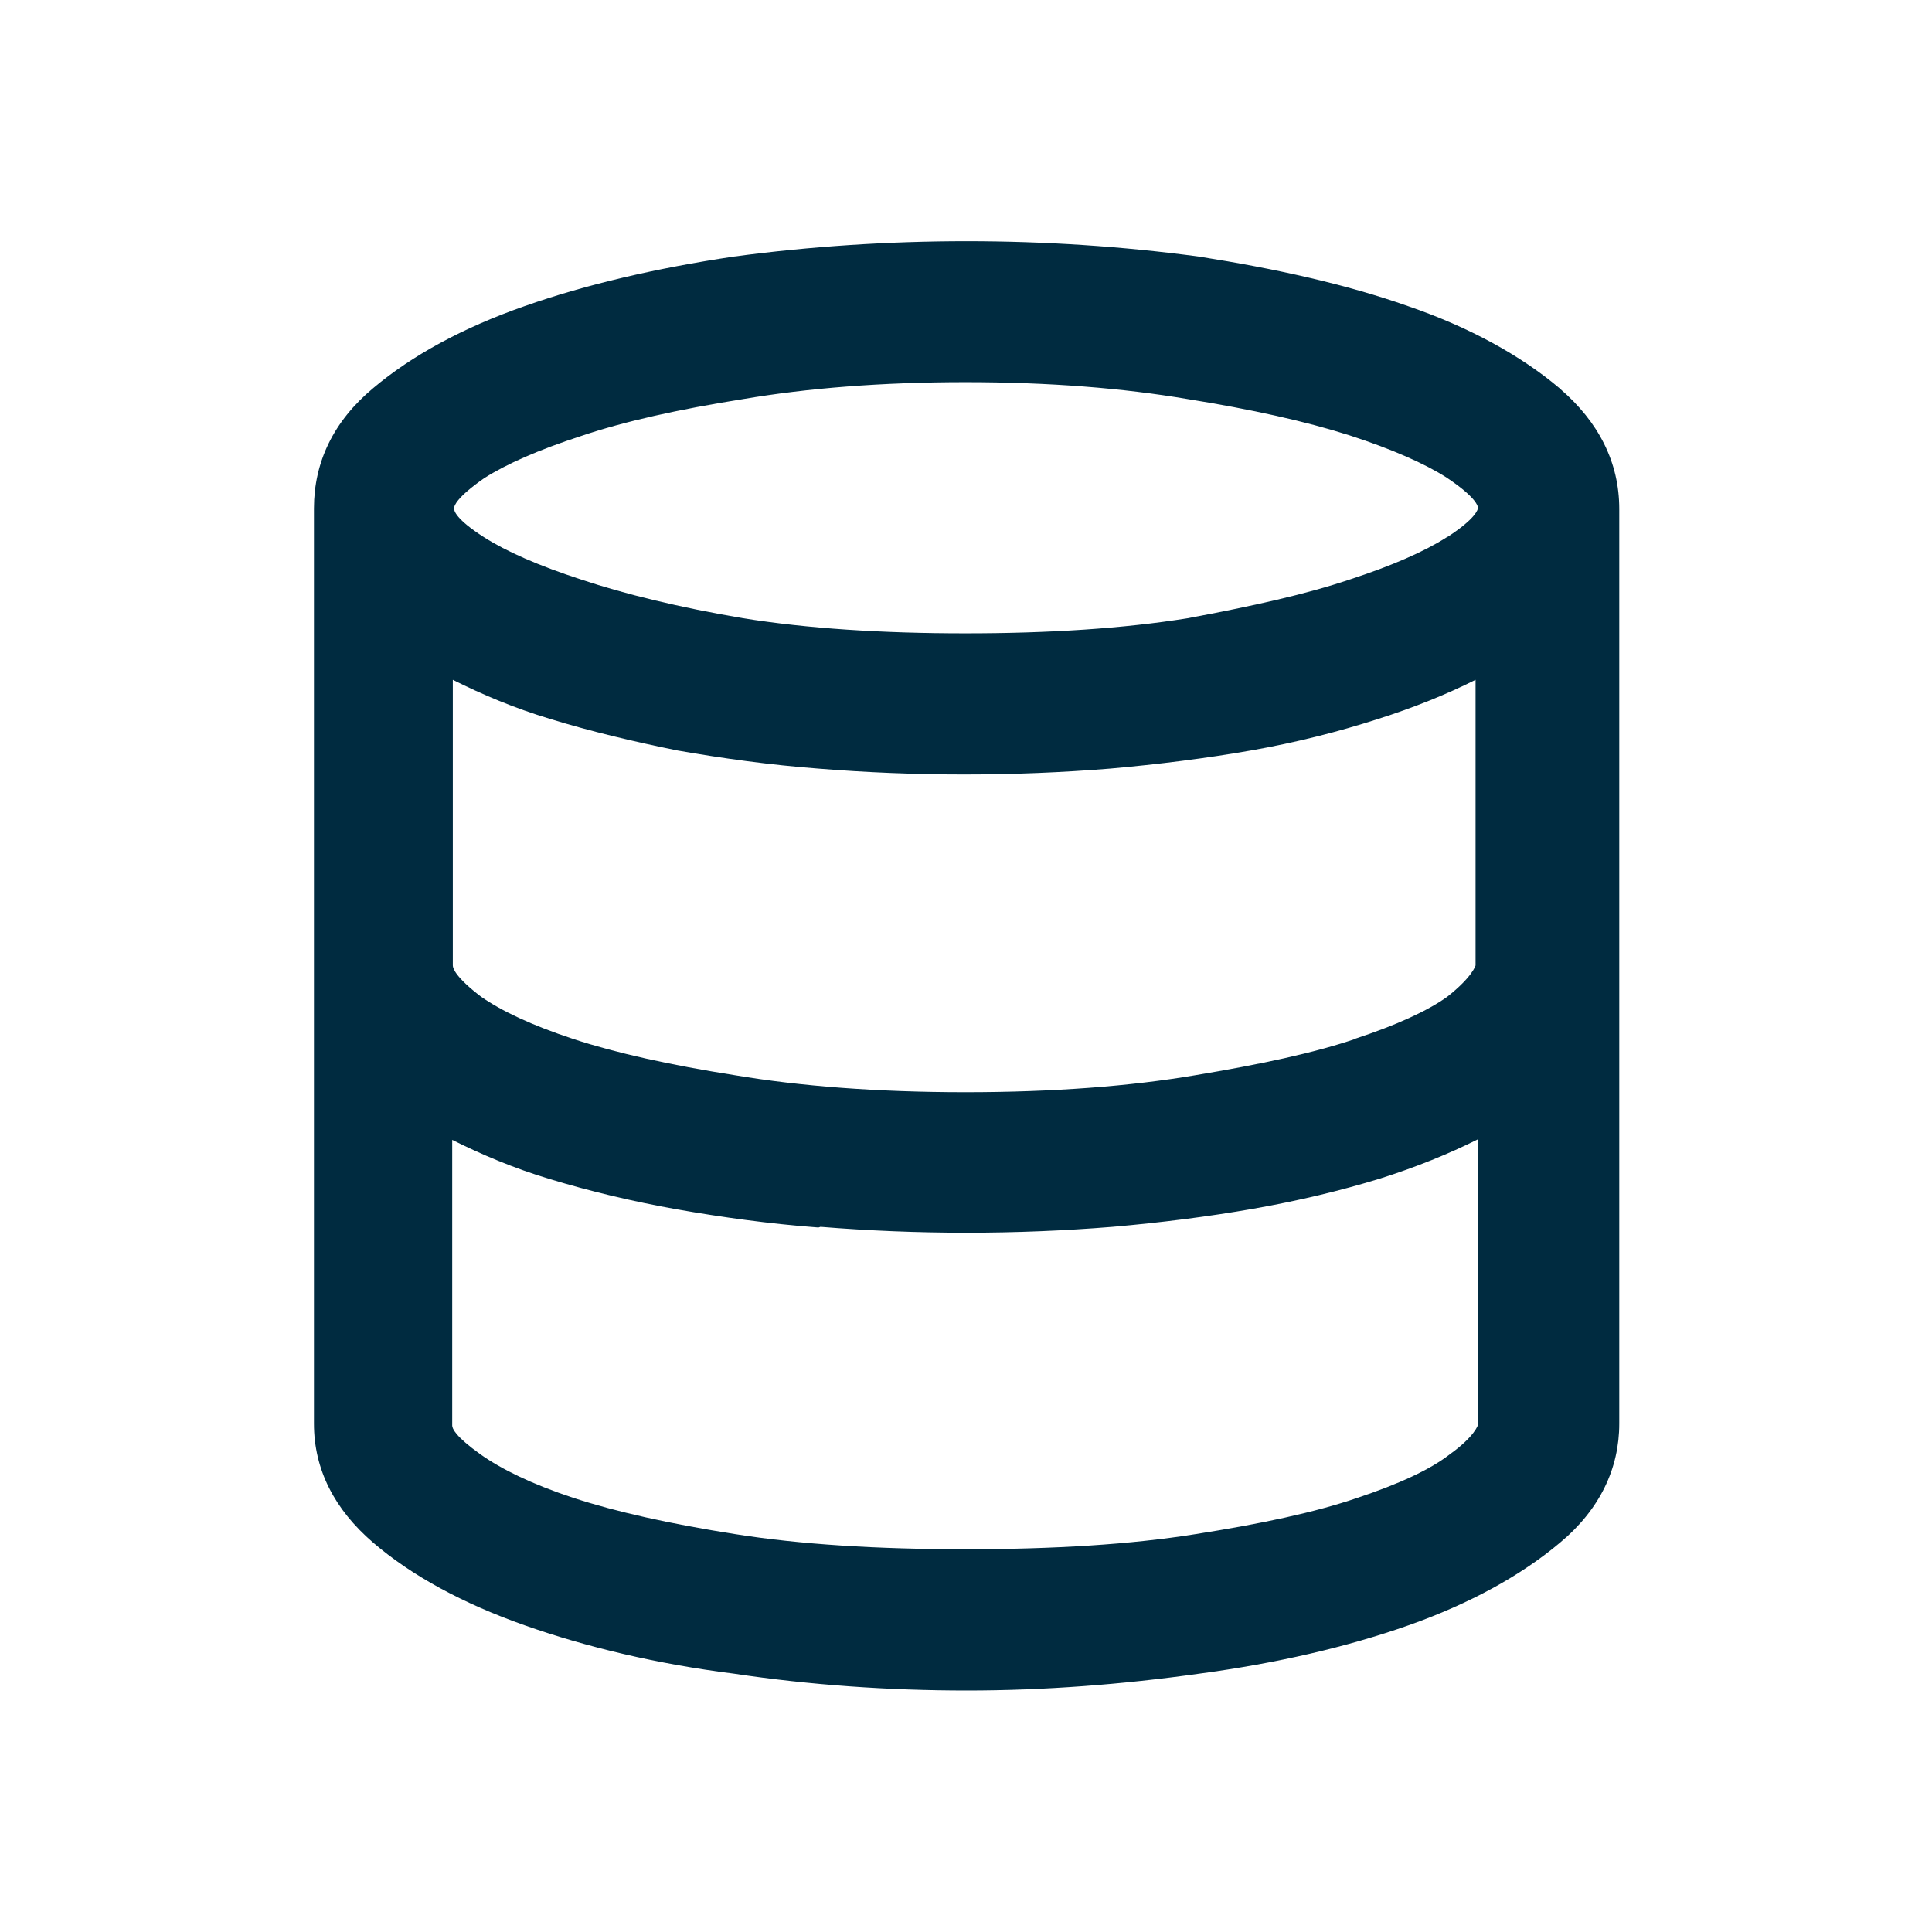 <?xml version="1.0" encoding="UTF-8"?>
<svg id="SVGs_from_various_sources" data-name="SVGs from various sources" xmlns="http://www.w3.org/2000/svg" viewBox="0 0 32 32">
  <defs>
    <style>
      .cls-1 {
        fill: #002b40;
      }
    </style>
  </defs>
  <path id="Catalog" class="cls-1" d="M25.83,6.43c-.64-.54-1.49-1.01-2.51-1.36-1.02-.36-2.19-.62-3.46-.82-2.53-.34-5.17-.34-7.71,0-1.27.19-2.44.46-3.46.82-1.03.36-1.87.82-2.51,1.36-.66.55-.98,1.23-.98,1.99v15.16c0,.76.34,1.42.98,1.97.64.55,1.49,1.01,2.51,1.37s2.19.64,3.46.8c1.27.19,2.57.28,3.86.28s2.58-.1,3.86-.28c1.27-.17,2.44-.44,3.46-.8s1.87-.83,2.51-1.37c.66-.55.98-1.23.98-1.97v-15.15c0-.77-.34-1.44-.98-1.99h0ZM13.59,20.32c1.6.13,3.23.13,4.84,0,.8-.07,1.59-.17,2.33-.3s1.45-.3,2.1-.5c.6-.19,1.14-.41,1.62-.65v4.73s-.05.19-.47.49c-.32.25-.84.49-1.53.72-.7.24-1.6.43-2.68.6-1.06.17-2.34.25-3.81.25s-2.74-.08-3.81-.25c-1.08-.17-1.98-.37-2.68-.6s-1.2-.48-1.54-.72c-.42-.3-.47-.43-.47-.48v-4.73c.48.24,1.02.47,1.62.65.66.2,1.37.37,2.1.5.74.13,1.53.24,2.33.3h.02ZM22.47,17.2c-.7.24-1.6.43-2.68.61-1.06.18-2.34.28-3.8.28s-2.74-.1-3.81-.28c-1.08-.17-1.98-.37-2.68-.6s-1.2-.47-1.53-.7c-.42-.32-.47-.47-.47-.52v-4.73c.48.24,1.02.47,1.62.65.65.2,1.36.37,2.1.52.74.13,1.54.24,2.33.3,1.6.13,3.24.13,4.84,0,.79-.07,1.59-.17,2.33-.3s1.45-.31,2.1-.52c.6-.19,1.14-.41,1.62-.65v4.73s-.05.19-.47.52c-.32.23-.84.47-1.54.7h.01ZM23.96,8.9c-.36.23-.9.47-1.61.7-.71.24-1.61.44-2.68.64-1.06.17-2.29.25-3.68.25s-2.62-.08-3.68-.25c-1.06-.18-1.96-.4-2.68-.64-.71-.23-1.25-.47-1.61-.7-.47-.3-.5-.44-.5-.48s.04-.18.5-.5c.36-.23.9-.47,1.61-.7.71-.24,1.61-.44,2.68-.61,1.06-.18,2.29-.28,3.68-.28s2.62.1,3.68.28c1.06.17,1.96.37,2.68.6.71.23,1.25.47,1.61.7.48.32.52.47.52.5s-.04.18-.5.48h-.01Z"/>
</svg>